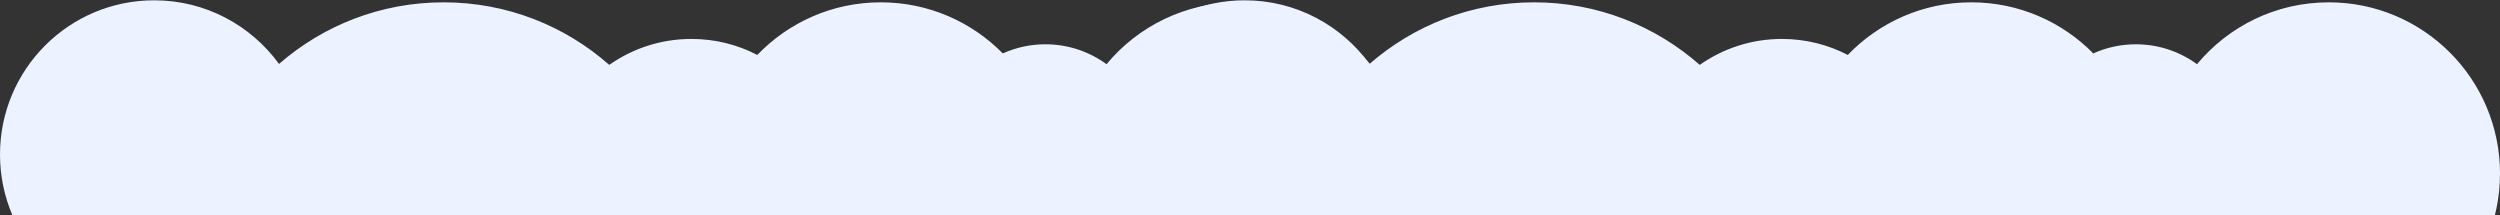 <?xml version="1.0" encoding="UTF-8"?> <svg xmlns="http://www.w3.org/2000/svg" width="2962" height="255" viewBox="0 0 2962 255" fill="none"><rect x="0" y="0" width="2962" height="255" fill="#333333" stroke="none"/><g clip-path="url(#clip0_1438_3274)"><path fill-rule="evenodd" clip-rule="evenodd" d="M234.478 358.298C218.06 363.141 200.68 365.742 182.691 365.742C81.794 365.742 0 283.948 0 183.049C0 82.151 81.794 0.357 182.691 0.357C243.503 0.357 297.374 30.069 330.583 75.767C382.747 30.293 450.952 2.752 525.59 2.752C600.831 2.752 669.536 30.741 721.861 76.875C749.37 57.513 782.975 46.133 819.255 46.133C847.395 46.133 873.925 52.979 897.249 65.085C934.163 26.665 986.065 2.752 1043.55 2.752C1100.14 2.752 1151.31 25.92 1188.11 63.286C1203.51 56.342 1220.61 52.477 1238.6 52.477C1265.67 52.477 1290.71 61.229 1311.02 76.058C1348.24 31.27 1404.35 2.752 1467.14 2.752C1579.17 2.752 1670 93.578 1670 205.616C1670 317.654 1579.17 408.48 1467.14 408.48C1385.32 408.48 1314.82 360.045 1282.73 290.283C1269.03 295.552 1254.15 298.44 1238.6 298.44C1233.8 298.44 1229.05 298.166 1224.4 297.629C1190.86 363.421 1122.47 408.48 1043.55 408.48C991.335 408.48 943.727 388.751 907.773 356.341C882.043 372.131 851.72 381.243 819.255 381.243C816.553 381.243 813.865 381.18 811.192 381.055C775.805 505.453 661.336 596.555 525.59 596.555C381.691 596.555 261.702 494.185 234.478 358.298Z" fill="#ECF2FF"></path><path fill-rule="evenodd" clip-rule="evenodd" d="M1526.48 358.298C1510.06 363.141 1492.68 365.742 1474.69 365.742C1373.79 365.742 1292 283.948 1292 183.049C1292 82.151 1373.79 0.357 1474.69 0.357C1535.5 0.357 1589.37 30.069 1622.58 75.767C1674.75 30.293 1742.95 2.752 1817.59 2.752C1892.83 2.752 1961.54 30.741 2013.86 76.875C2041.37 57.513 2074.97 46.133 2111.26 46.133C2139.39 46.133 2165.92 52.979 2189.25 65.085C2226.16 26.665 2278.07 2.752 2335.55 2.752C2392.14 2.752 2443.31 25.92 2480.11 63.286C2495.51 56.342 2512.61 52.477 2530.6 52.477C2557.67 52.477 2582.71 61.229 2603.02 76.058C2640.24 31.27 2696.35 2.752 2759.14 2.752C2871.17 2.752 2962 93.578 2962 205.616C2962 317.654 2871.17 408.48 2759.14 408.48C2677.32 408.48 2606.82 360.045 2574.73 290.283C2561.03 295.552 2546.15 298.44 2530.6 298.44C2525.8 298.44 2521.05 298.166 2516.4 297.629C2482.86 363.421 2414.47 408.48 2335.55 408.48C2283.34 408.48 2235.73 388.751 2199.77 356.341C2174.04 372.131 2143.72 381.243 2111.26 381.243C2108.55 381.243 2105.86 381.18 2103.19 381.055C2067.81 505.453 1953.34 596.555 1817.59 596.555C1673.69 596.555 1553.7 494.185 1526.48 358.298Z" fill="#ECF2FF"></path></g><defs><clipPath id="clip0_1438_3274"><rect width="2962" height="255" fill="white"></rect></clipPath></defs></svg> 